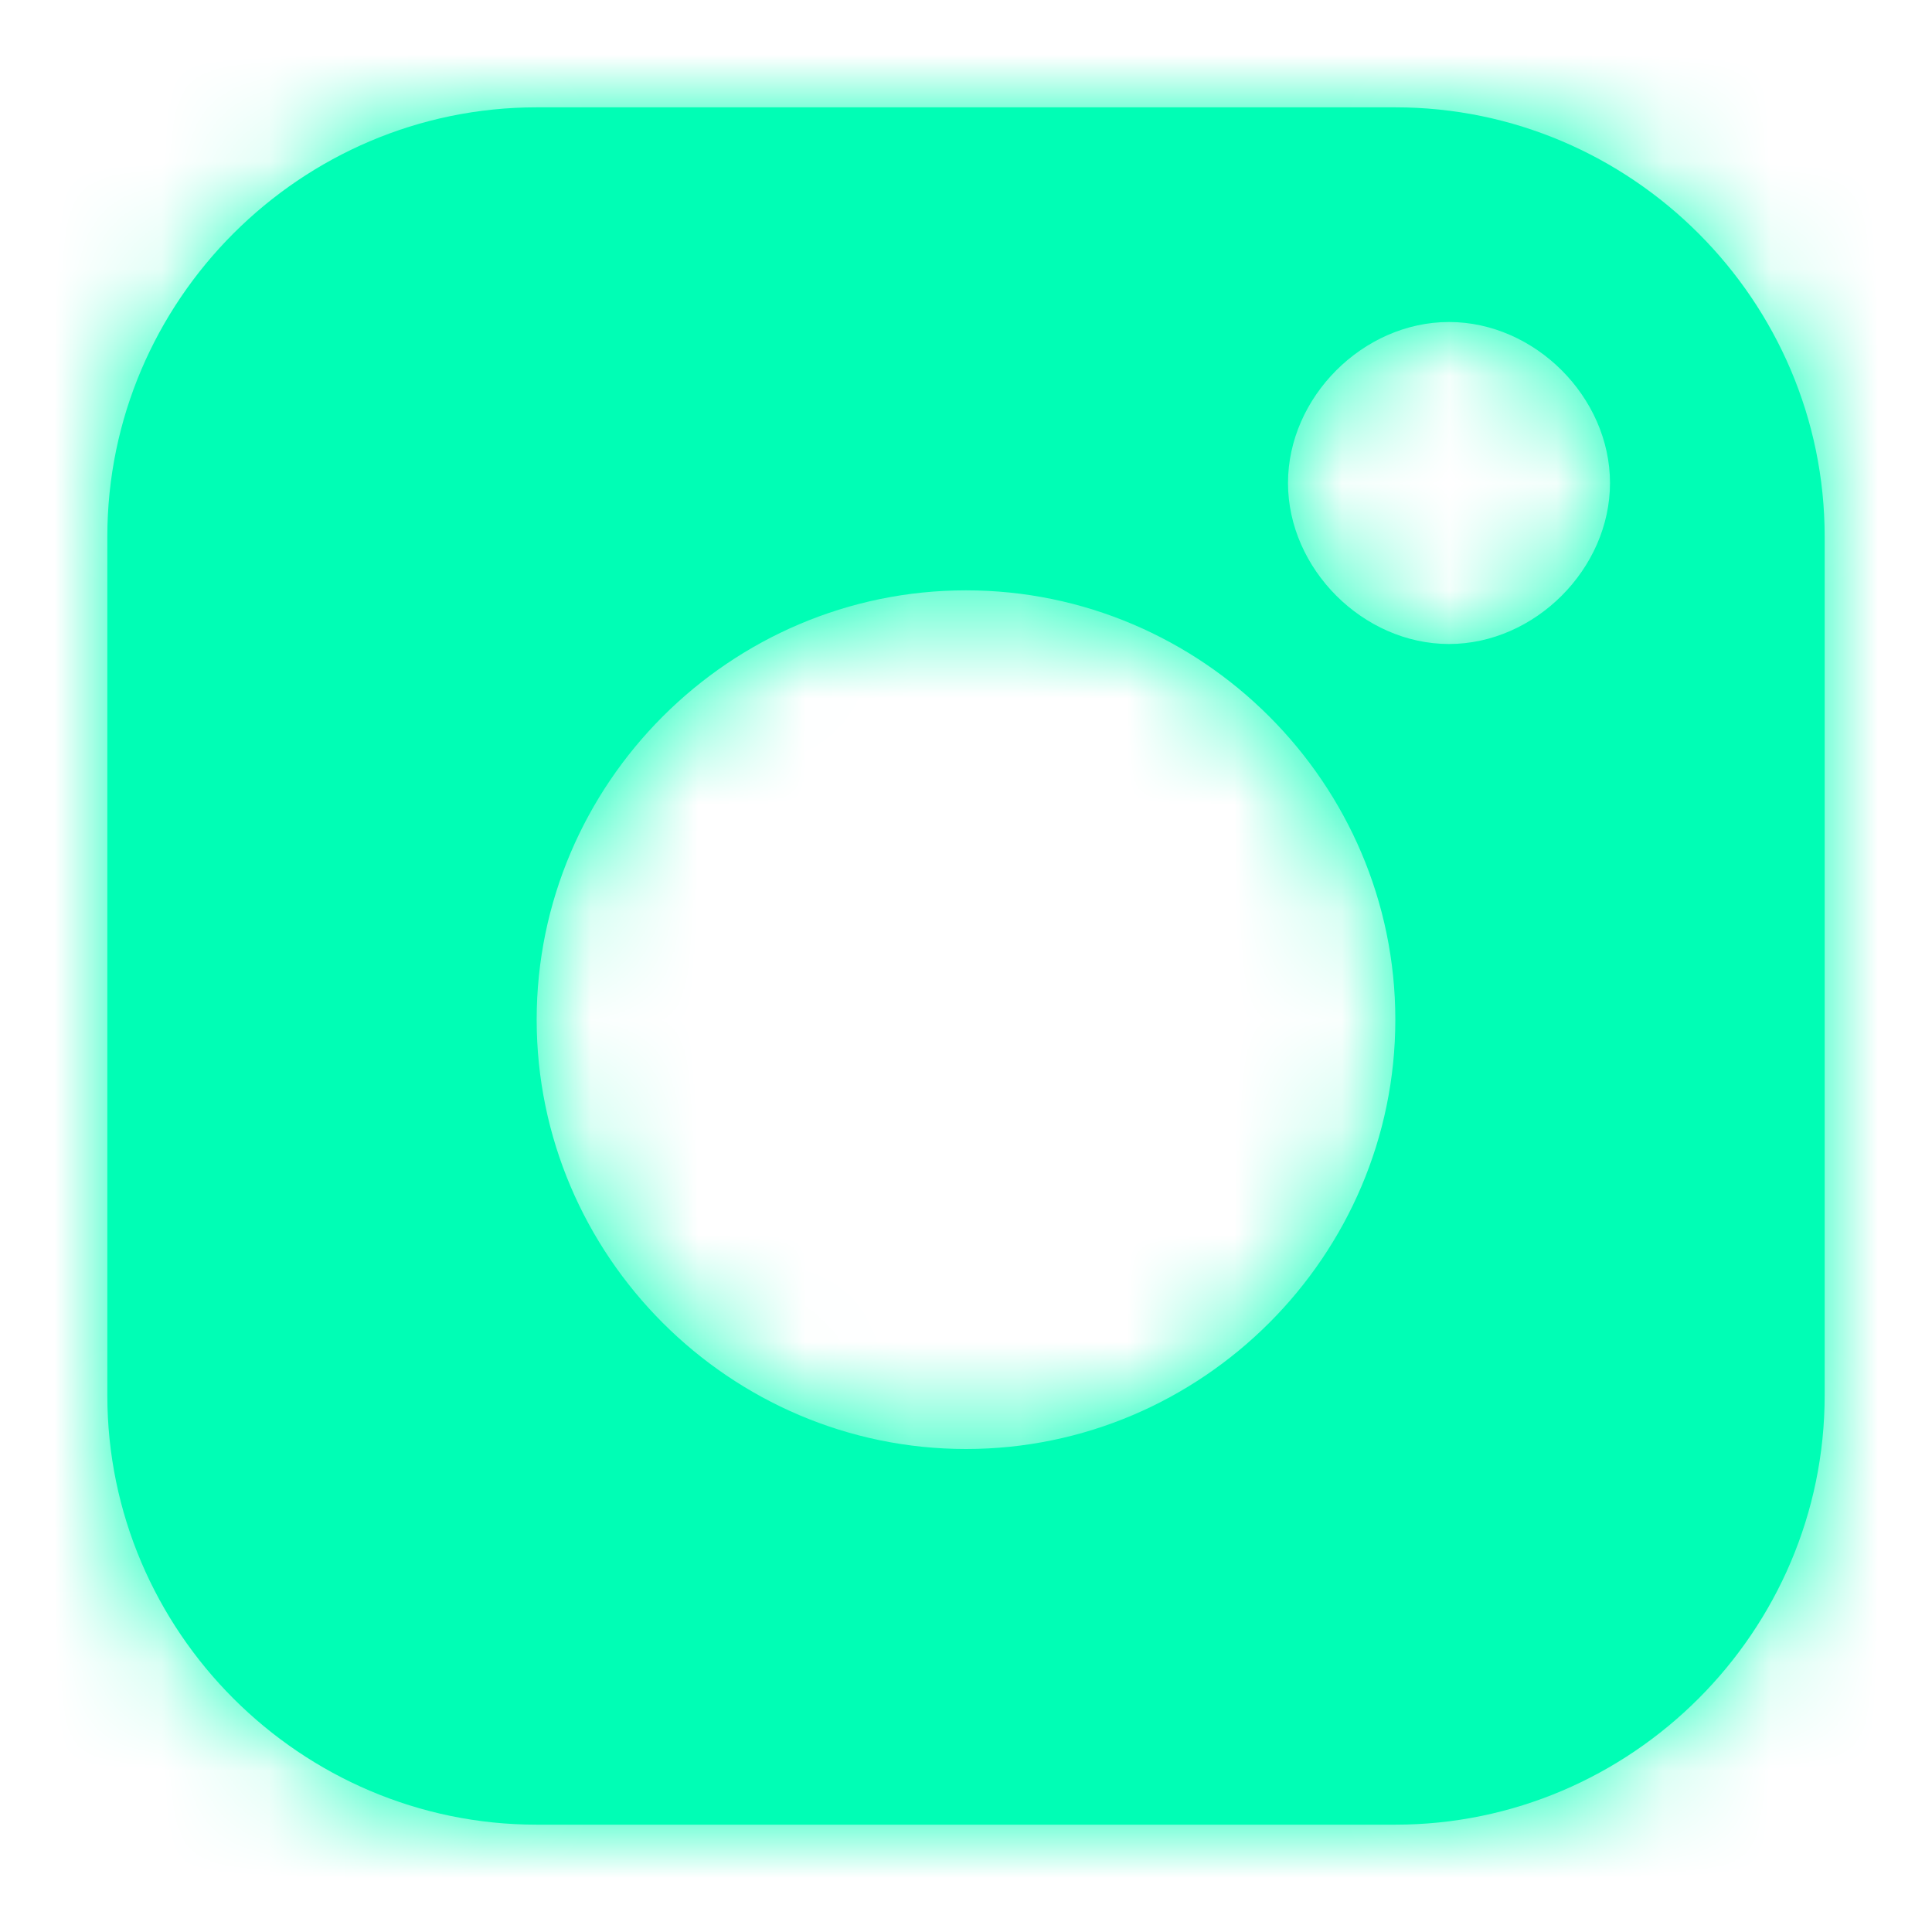 <?xml version="1.0" encoding="utf-8"?>
<!-- Generator: Adobe Illustrator 19.0.0, SVG Export Plug-In . SVG Version: 6.00 Build 0)  -->
<svg version="1.1" id="Layer_1" xmlns="http://www.w3.org/2000/svg" xmlns:xlink="http://www.w3.org/1999/xlink" x="0px" y="0px"
	 viewBox="-296 388 18 18" style="enable-background:new -296 388 18 18;" xml:space="preserve">
<style type="text/css">
	.st0{fill:#00FEB5;}
	.st1{filter:url(#Adobe_OpacityMaskFilter);}
	.st2{fill:#FFFFFF;}
	.st3{mask:url(#b);}
</style>
<g>
	<g>
		<path id="a_1_" class="st0" d="M-291,389h8c2.2,0,4,1.8,4,4v8c0,2.2-1.8,4-4,4h-8c-2.2,0-4-1.8-4-4v-8
			C-295,390.8-293.2,389-291,389z M-287,401.5c2.2,0,4-1.8,4-4s-1.8-4-4-4s-4,1.8-4,4S-289.2,401.5-287,401.5z M-282.5,394
			c0.8,0,1.5-0.7,1.5-1.5s-0.7-1.5-1.5-1.5s-1.5,0.7-1.5,1.5S-283.3,394-282.5,394z"/>
	</g>
	<defs>
		<filter id="Adobe_OpacityMaskFilter" filterUnits="userSpaceOnUse" x="-296" y="388" width="18" height="18">
			<feColorMatrix  type="matrix" values="1 0 0 0 0  0 1 0 0 0  0 0 1 0 0  0 0 0 1 0"/>
		</filter>
	</defs>
	<mask maskUnits="userSpaceOnUse" x="-296" y="388" width="18" height="18" id="b">
		<g class="st1">
			<path id="a" class="st2" d="M-291,389h8c2.2,0,4,1.8,4,4v8c0,2.2-1.8,4-4,4h-8c-2.2,0-4-1.8-4-4v-8C-295,390.8-293.2,389-291,389
				z M-287,401.5c2.2,0,4-1.8,4-4s-1.8-4-4-4s-4,1.8-4,4S-289.2,401.5-287,401.5z M-282.5,394c0.8,0,1.5-0.7,1.5-1.5
				s-0.7-1.5-1.5-1.5s-1.5,0.7-1.5,1.5S-283.3,394-282.5,394z"/>
		</g>
	</mask>
	<g class="st3">
		<path class="st0" d="M-296,388h18v18h-18V388z"/>
	</g>
</g>
</svg>

